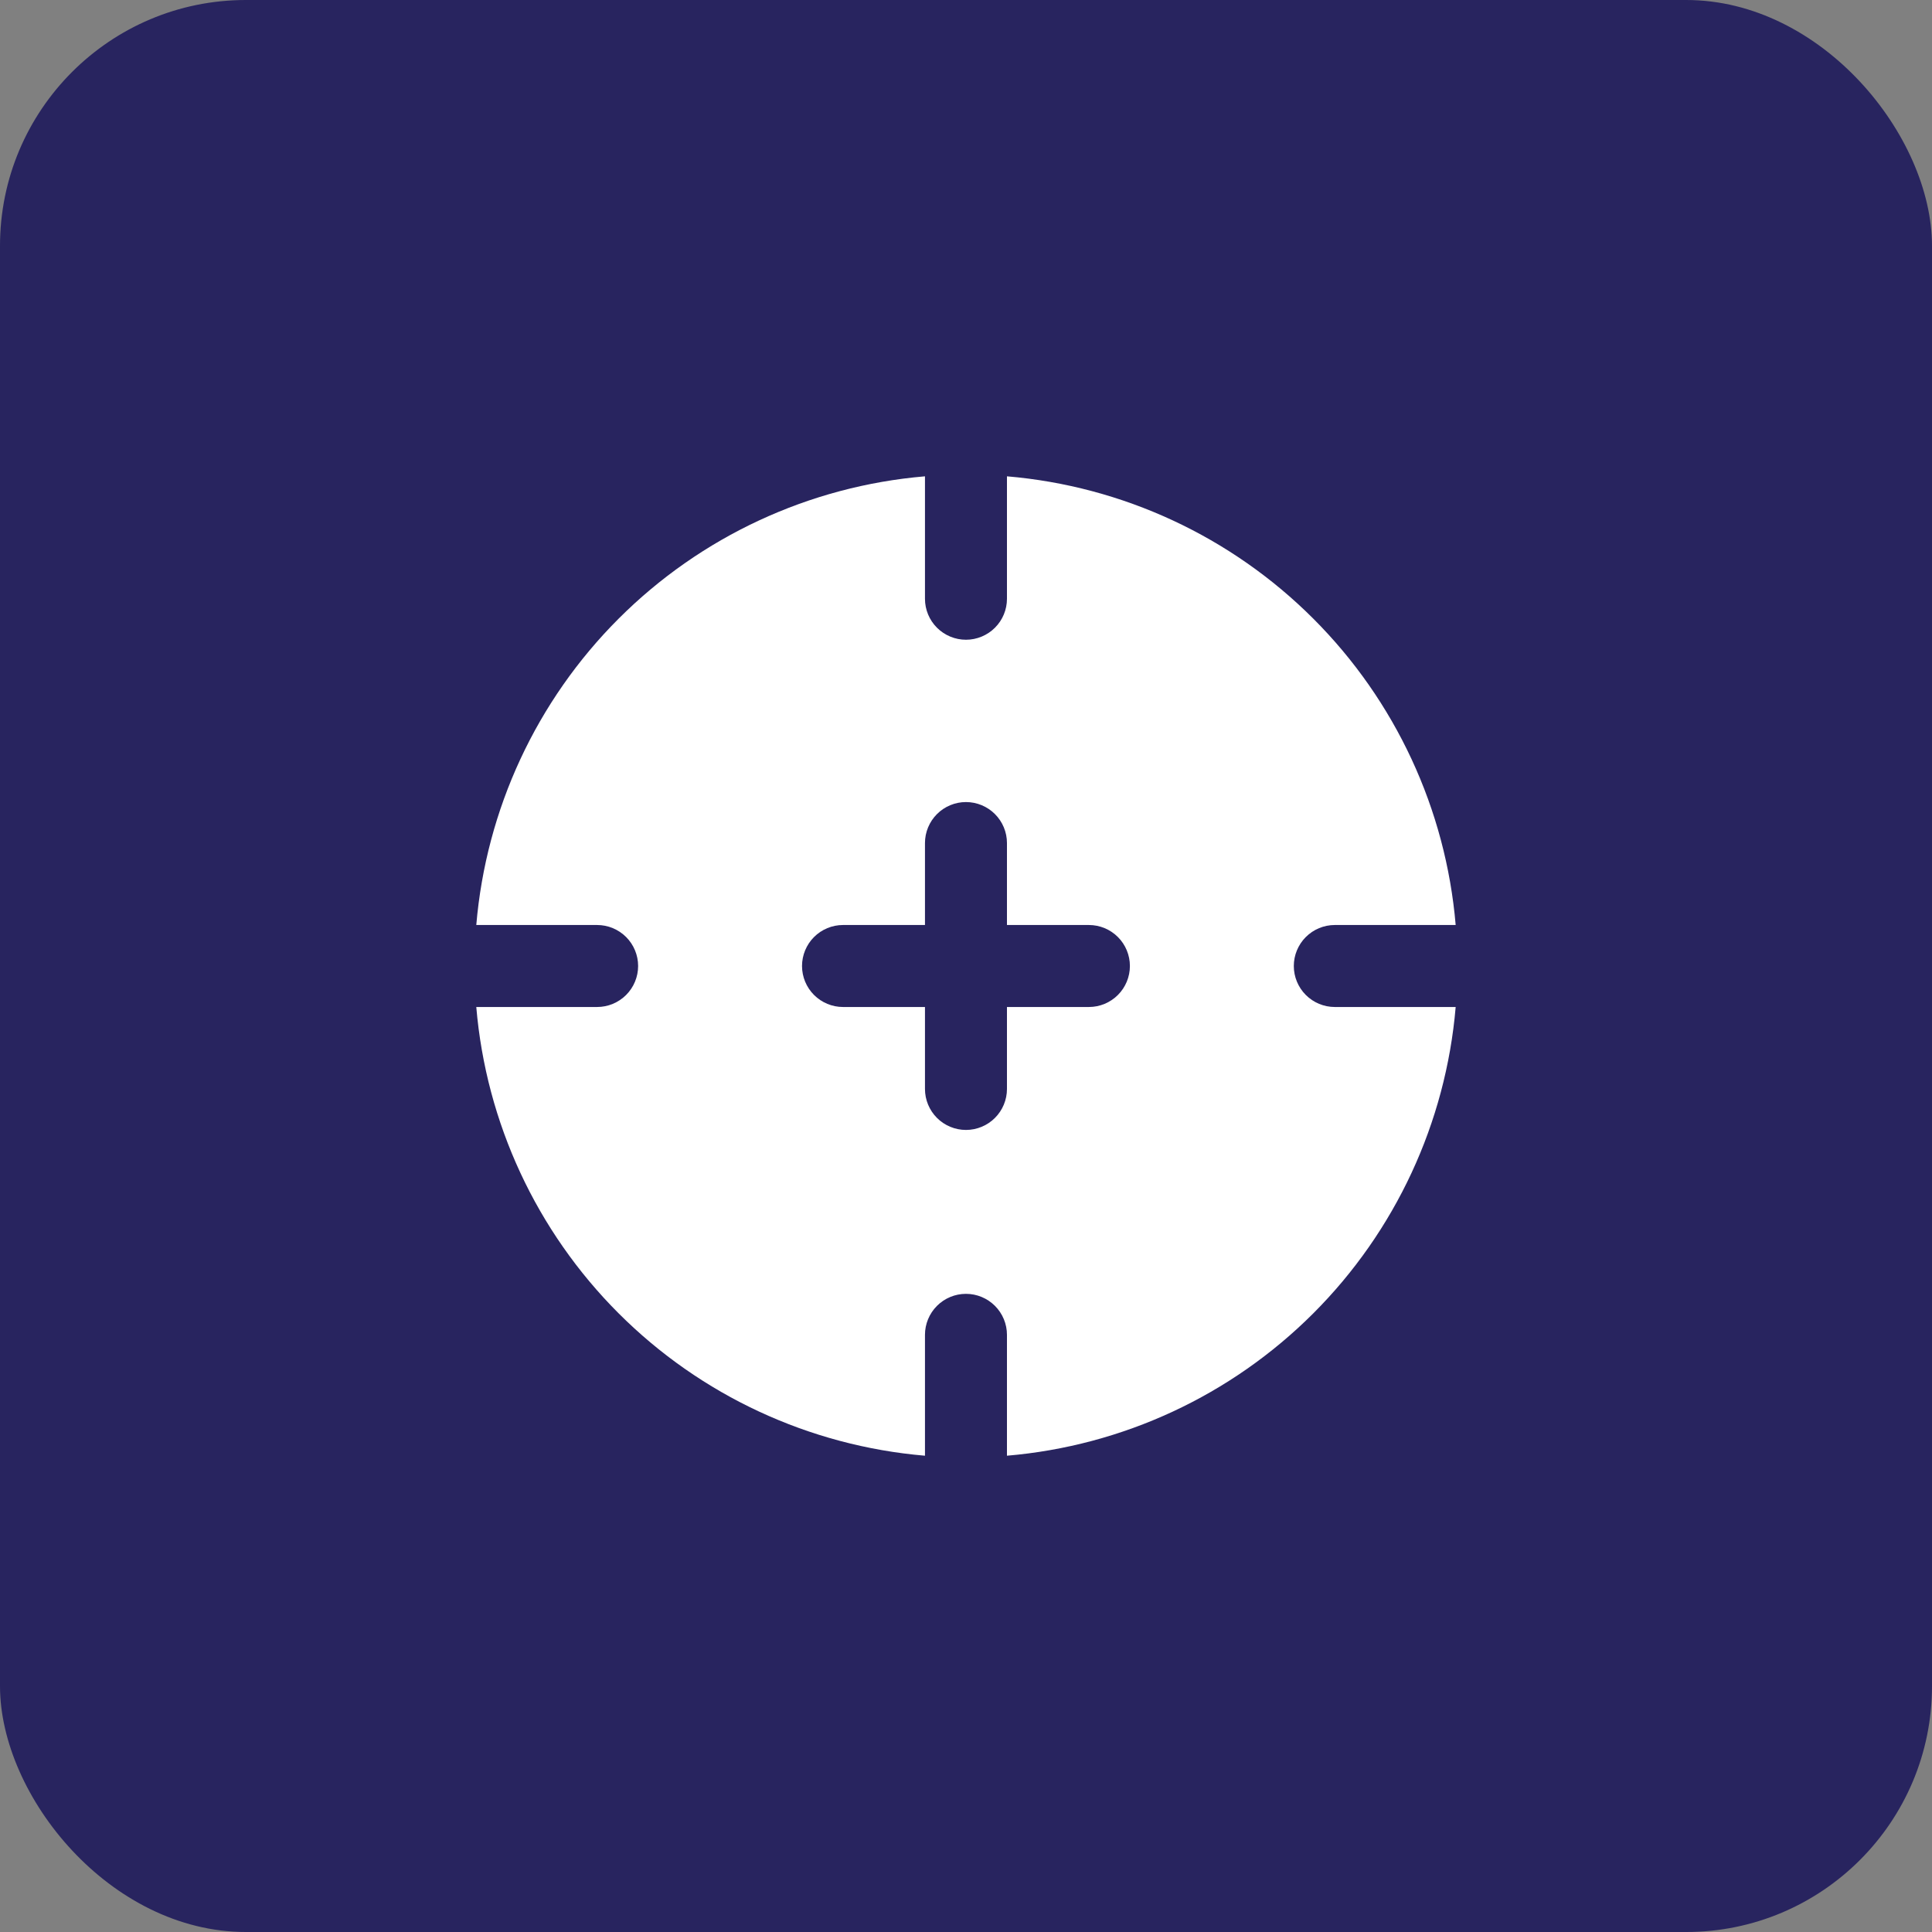<?xml version="1.0" encoding="UTF-8"?> <svg xmlns="http://www.w3.org/2000/svg" width="55" height="55" viewBox="0 0 55 55" fill="none"><rect x="0" y="0" width="55" height="55" fill="#808080" stroke="none"/><rect width="55" height="55" rx="7" fill="#28245F"></rect><path d="M37.999 28.667C37.69 28.667 37.393 28.544 37.174 28.325C36.955 28.106 36.832 27.809 36.832 27.5C36.832 27.191 36.955 26.894 37.174 26.675C37.393 26.456 37.69 26.333 37.999 26.333H41.44C41.16 23.039 39.725 19.95 37.387 17.612C35.049 15.274 31.96 13.839 28.666 13.56V17.046C28.666 17.355 28.543 17.652 28.324 17.87C28.105 18.089 27.808 18.212 27.499 18.212C27.19 18.212 26.893 18.089 26.674 17.87C26.455 17.652 26.332 17.355 26.332 17.046V13.56C23.038 13.839 19.949 15.274 17.611 17.612C15.273 19.95 13.838 23.039 13.559 26.333H16.999C17.308 26.333 17.605 26.456 17.824 26.675C18.043 26.894 18.166 27.191 18.166 27.5C18.166 27.809 18.043 28.106 17.824 28.325C17.605 28.544 17.308 28.667 16.999 28.667H13.559C13.838 31.961 15.273 35.05 17.611 37.388C19.949 39.726 23.038 41.161 26.332 41.441V38C26.332 37.691 26.455 37.394 26.674 37.175C26.893 36.956 27.19 36.833 27.499 36.833C27.808 36.833 28.105 36.956 28.324 37.175C28.543 37.394 28.666 37.691 28.666 38V41.441C31.96 41.161 35.049 39.726 37.387 37.388C39.725 35.05 41.16 31.961 41.44 28.667H37.999ZM30.999 28.667H28.666V31C28.666 31.309 28.543 31.606 28.324 31.825C28.105 32.044 27.808 32.167 27.499 32.167C27.19 32.167 26.893 32.044 26.674 31.825C26.455 31.606 26.332 31.309 26.332 31V28.667H23.999C23.69 28.667 23.393 28.544 23.174 28.325C22.955 28.106 22.832 27.809 22.832 27.5C22.832 27.191 22.955 26.894 23.174 26.675C23.393 26.456 23.69 26.333 23.999 26.333H26.332V24C26.332 23.691 26.455 23.394 26.674 23.175C26.893 22.956 27.19 22.833 27.499 22.833C27.808 22.833 28.105 22.956 28.324 23.175C28.543 23.394 28.666 23.691 28.666 24V26.333H30.999C31.308 26.333 31.605 26.456 31.824 26.675C32.043 26.894 32.166 27.191 32.166 27.5C32.166 27.809 32.043 28.106 31.824 28.325C31.605 28.544 31.308 28.667 30.999 28.667Z" fill="white"></path></svg> 